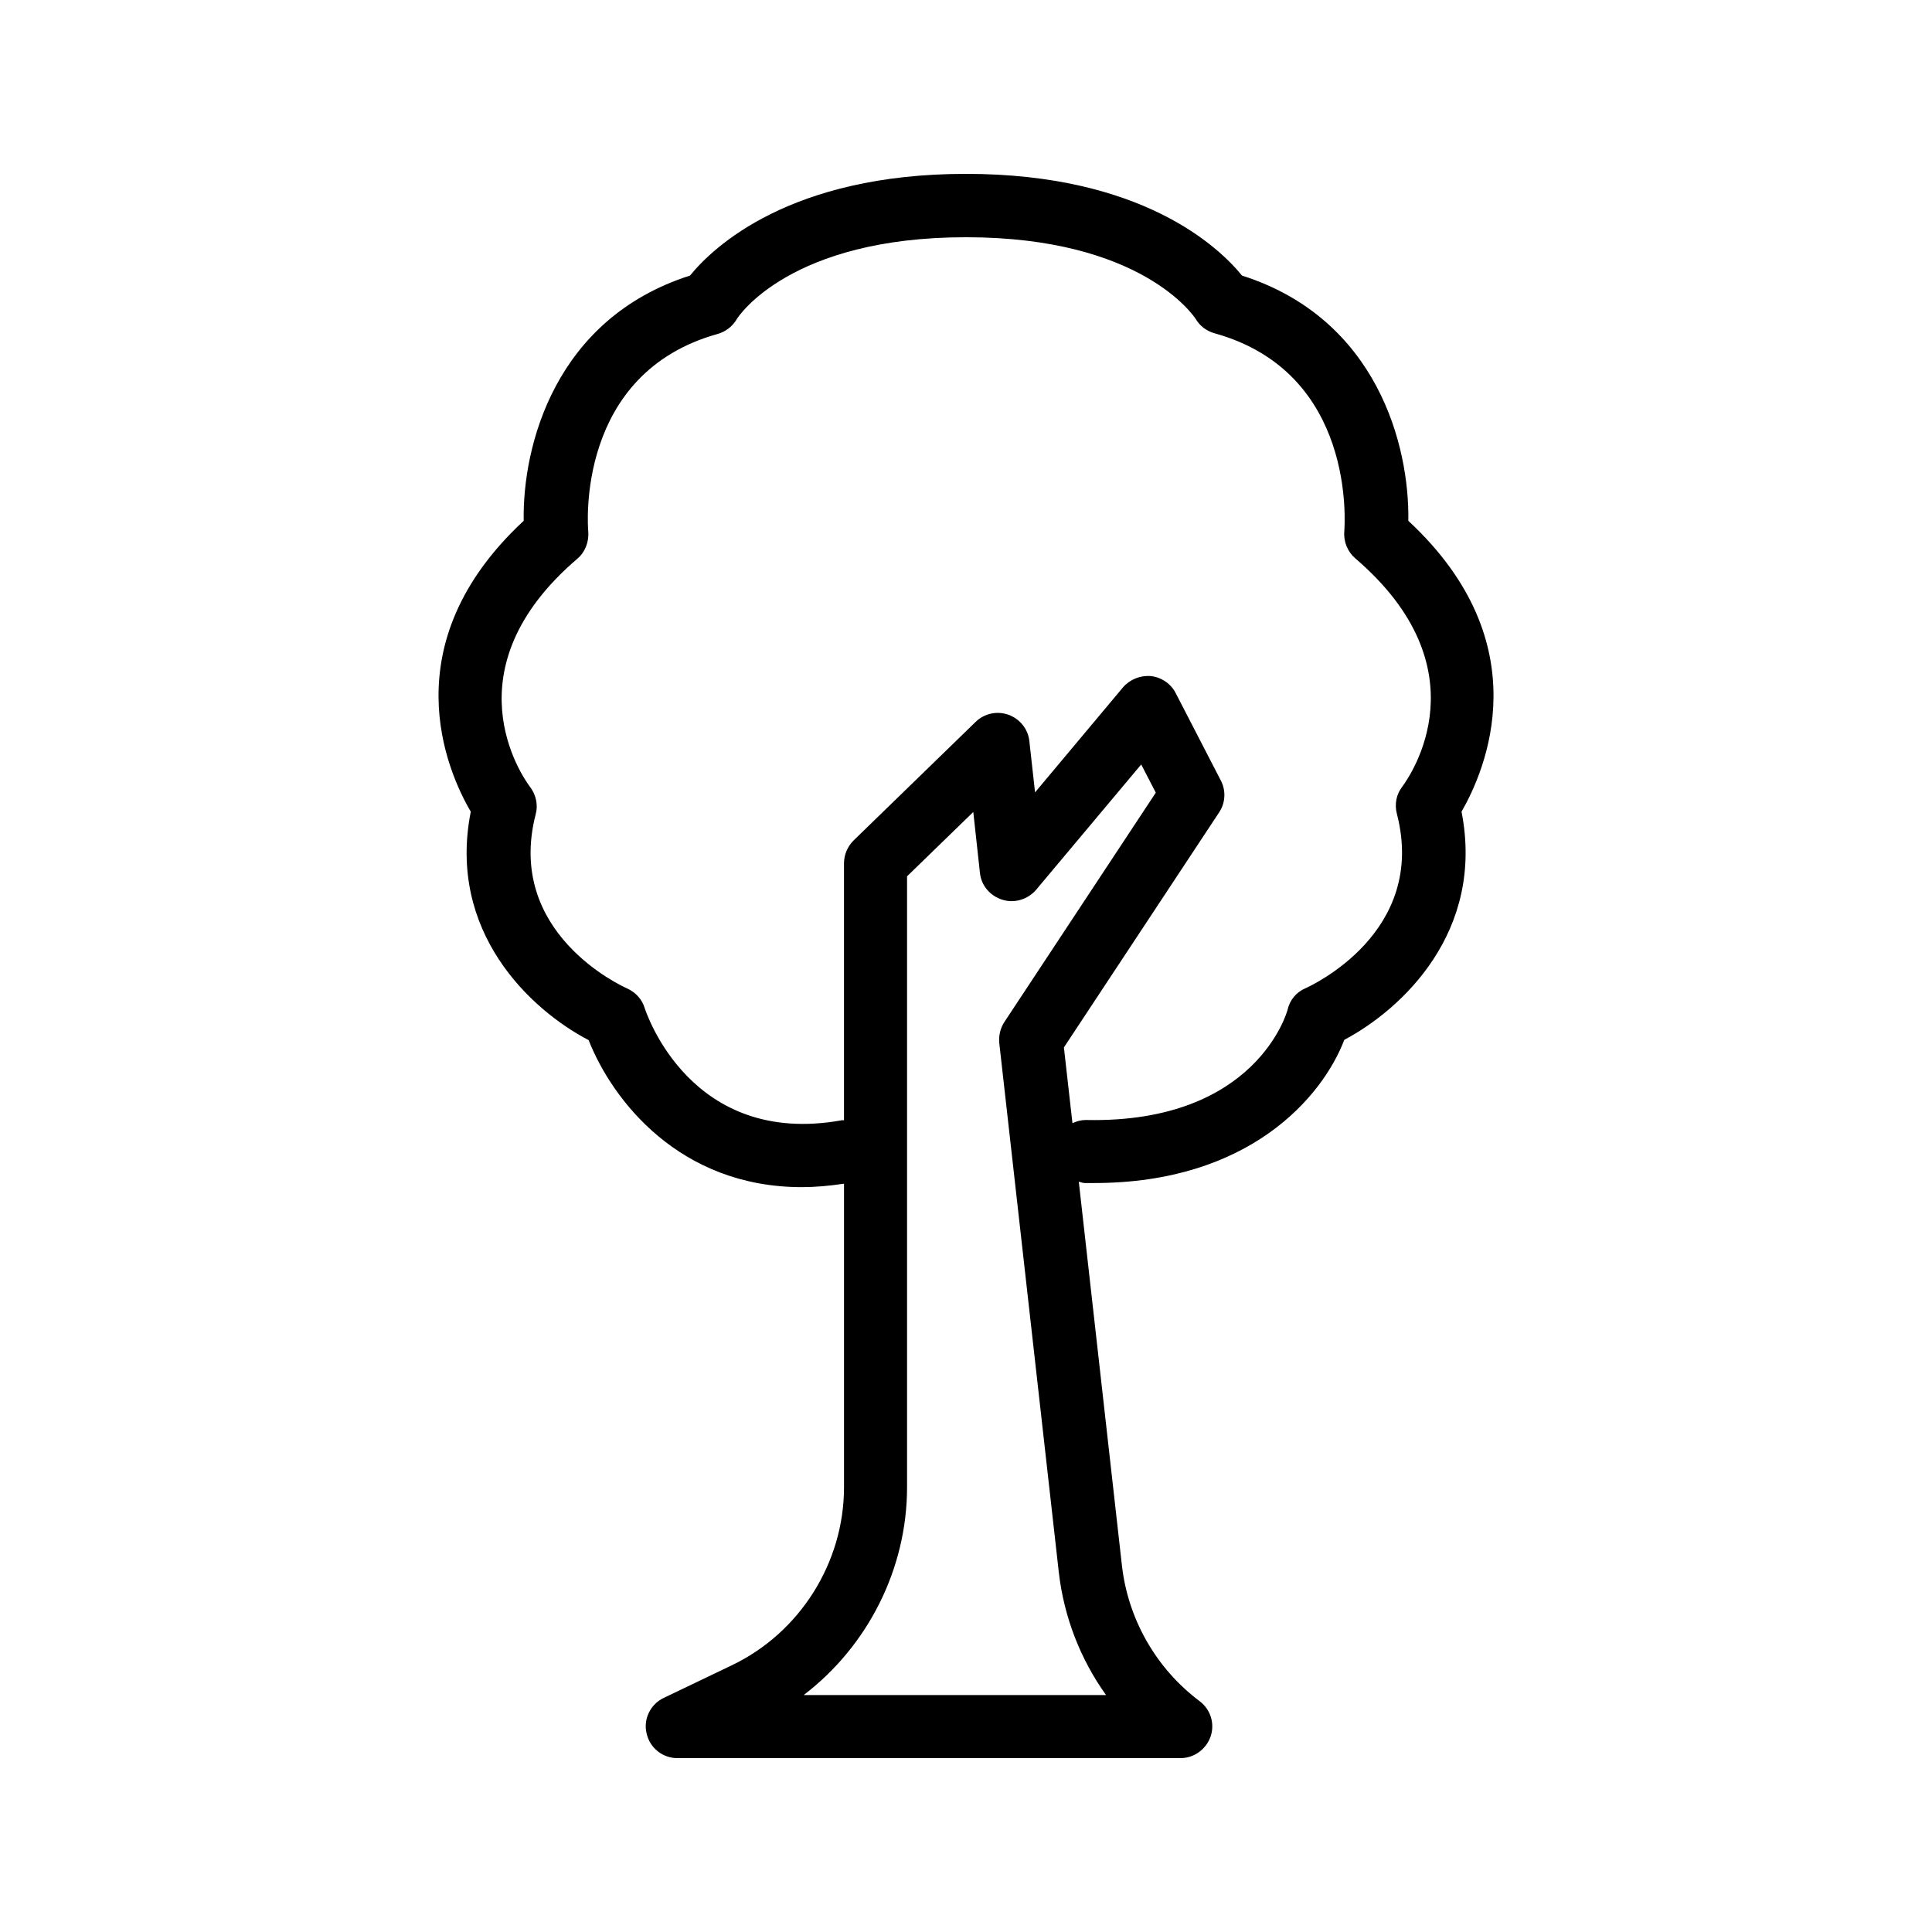 <?xml version="1.0" encoding="UTF-8"?>
<!-- Uploaded to: SVG Repo, www.svgrepo.com, Generator: SVG Repo Mixer Tools -->
<svg fill="#000000" width="800px" height="800px" version="1.1" viewBox="144 144 512 512" xmlns="http://www.w3.org/2000/svg">
 <path d="m517.22 282.02c0.336-19.902-8.23-53.57-44.082-64.992-6.133-7.559-26.535-26.953-73.137-26.953s-67.008 19.398-73.137 26.953c-35.77 11.418-44.418 45.09-44.082 64.992-35.184 32.664-20.32 66.336-14.023 77.082-6.297 31.824 15.785 52.48 31.234 60.543 6.297 15.953 24.098 38.961 56.512 38.961 3.527 0 7.305-0.336 11.168-0.922v80.441c0 19.984-11.672 38.543-29.727 47.191l-18.055 8.648c-3.527 1.68-5.457 5.625-4.535 9.406 0.84 3.863 4.281 6.551 8.145 6.551h133.34c3.609 0 6.801-2.352 7.977-5.711 1.176-3.441 0-7.223-2.938-9.406-11.504-8.648-18.977-21.746-20.57-36.023l-11.418-101.6c0.504 0.082 1.008 0.336 1.594 0.336h2.434c41.227 0 60.543-22.84 66.336-37.953 15.367-8.145 37.281-28.719 31.066-60.457 6.219-10.836 21.082-44.422-14.102-77.086zm-160.13 311.1c16.879-12.93 27.289-33.336 27.289-55v-161.89l17.551-17.047 1.762 16.121c0.336 3.359 2.688 6.129 5.961 7.137 3.191 1.008 6.719-0.082 8.902-2.602l27.879-33.25 3.863 7.473-40.137 60.793c-1.09 1.68-1.512 3.609-1.344 5.543l15.785 140.31c1.344 11.754 5.711 23.008 12.512 32.496h-80.023zm158.53-240.65c-1.594 2.016-2.098 4.703-1.426 7.223 8.145 31.488-22.922 45.594-24.184 46.184-2.434 1.008-4.199 3.106-4.785 5.711-0.082 0.336-8.145 30.145-53.32 29.223h-0.168c-1.258 0-2.434 0.336-3.527 0.84l-2.266-20.07 41.145-62.305c1.68-2.519 1.848-5.793 0.418-8.48l-11.922-23.09c-1.258-2.519-3.777-4.199-6.551-4.535-2.769-0.25-5.543 0.84-7.391 2.938l-23.344 27.879-1.512-13.602c-0.336-3.191-2.519-5.879-5.543-6.969-3.023-1.09-6.383-0.336-8.648 1.848l-32.41 31.488c-1.594 1.594-2.519 3.777-2.519 6.047v68.098c-0.25 0-0.504-0.082-0.672 0-39.887 7.137-51.641-28.297-52.145-29.727-0.672-2.352-2.434-4.199-4.617-5.207-1.344-0.586-32.41-14.695-24.266-46.184 0.672-2.434 0.082-5.121-1.426-7.137-2.352-3.106-21.746-31.32 12.426-60.543 2.098-1.762 3.106-4.449 2.938-7.137-0.168-1.68-3.273-42.066 34.344-52.48 2.016-0.586 3.777-1.93 4.871-3.695 0.504-1.008 14.359-21.918 60.879-21.918s60.375 20.906 60.879 21.664c1.09 1.848 2.856 3.191 4.953 3.777 37.617 10.41 34.512 50.719 34.426 52.48-0.25 2.688 0.84 5.375 2.856 7.137 34.258 29.305 14.777 57.438 12.508 60.543z"/>
</svg>